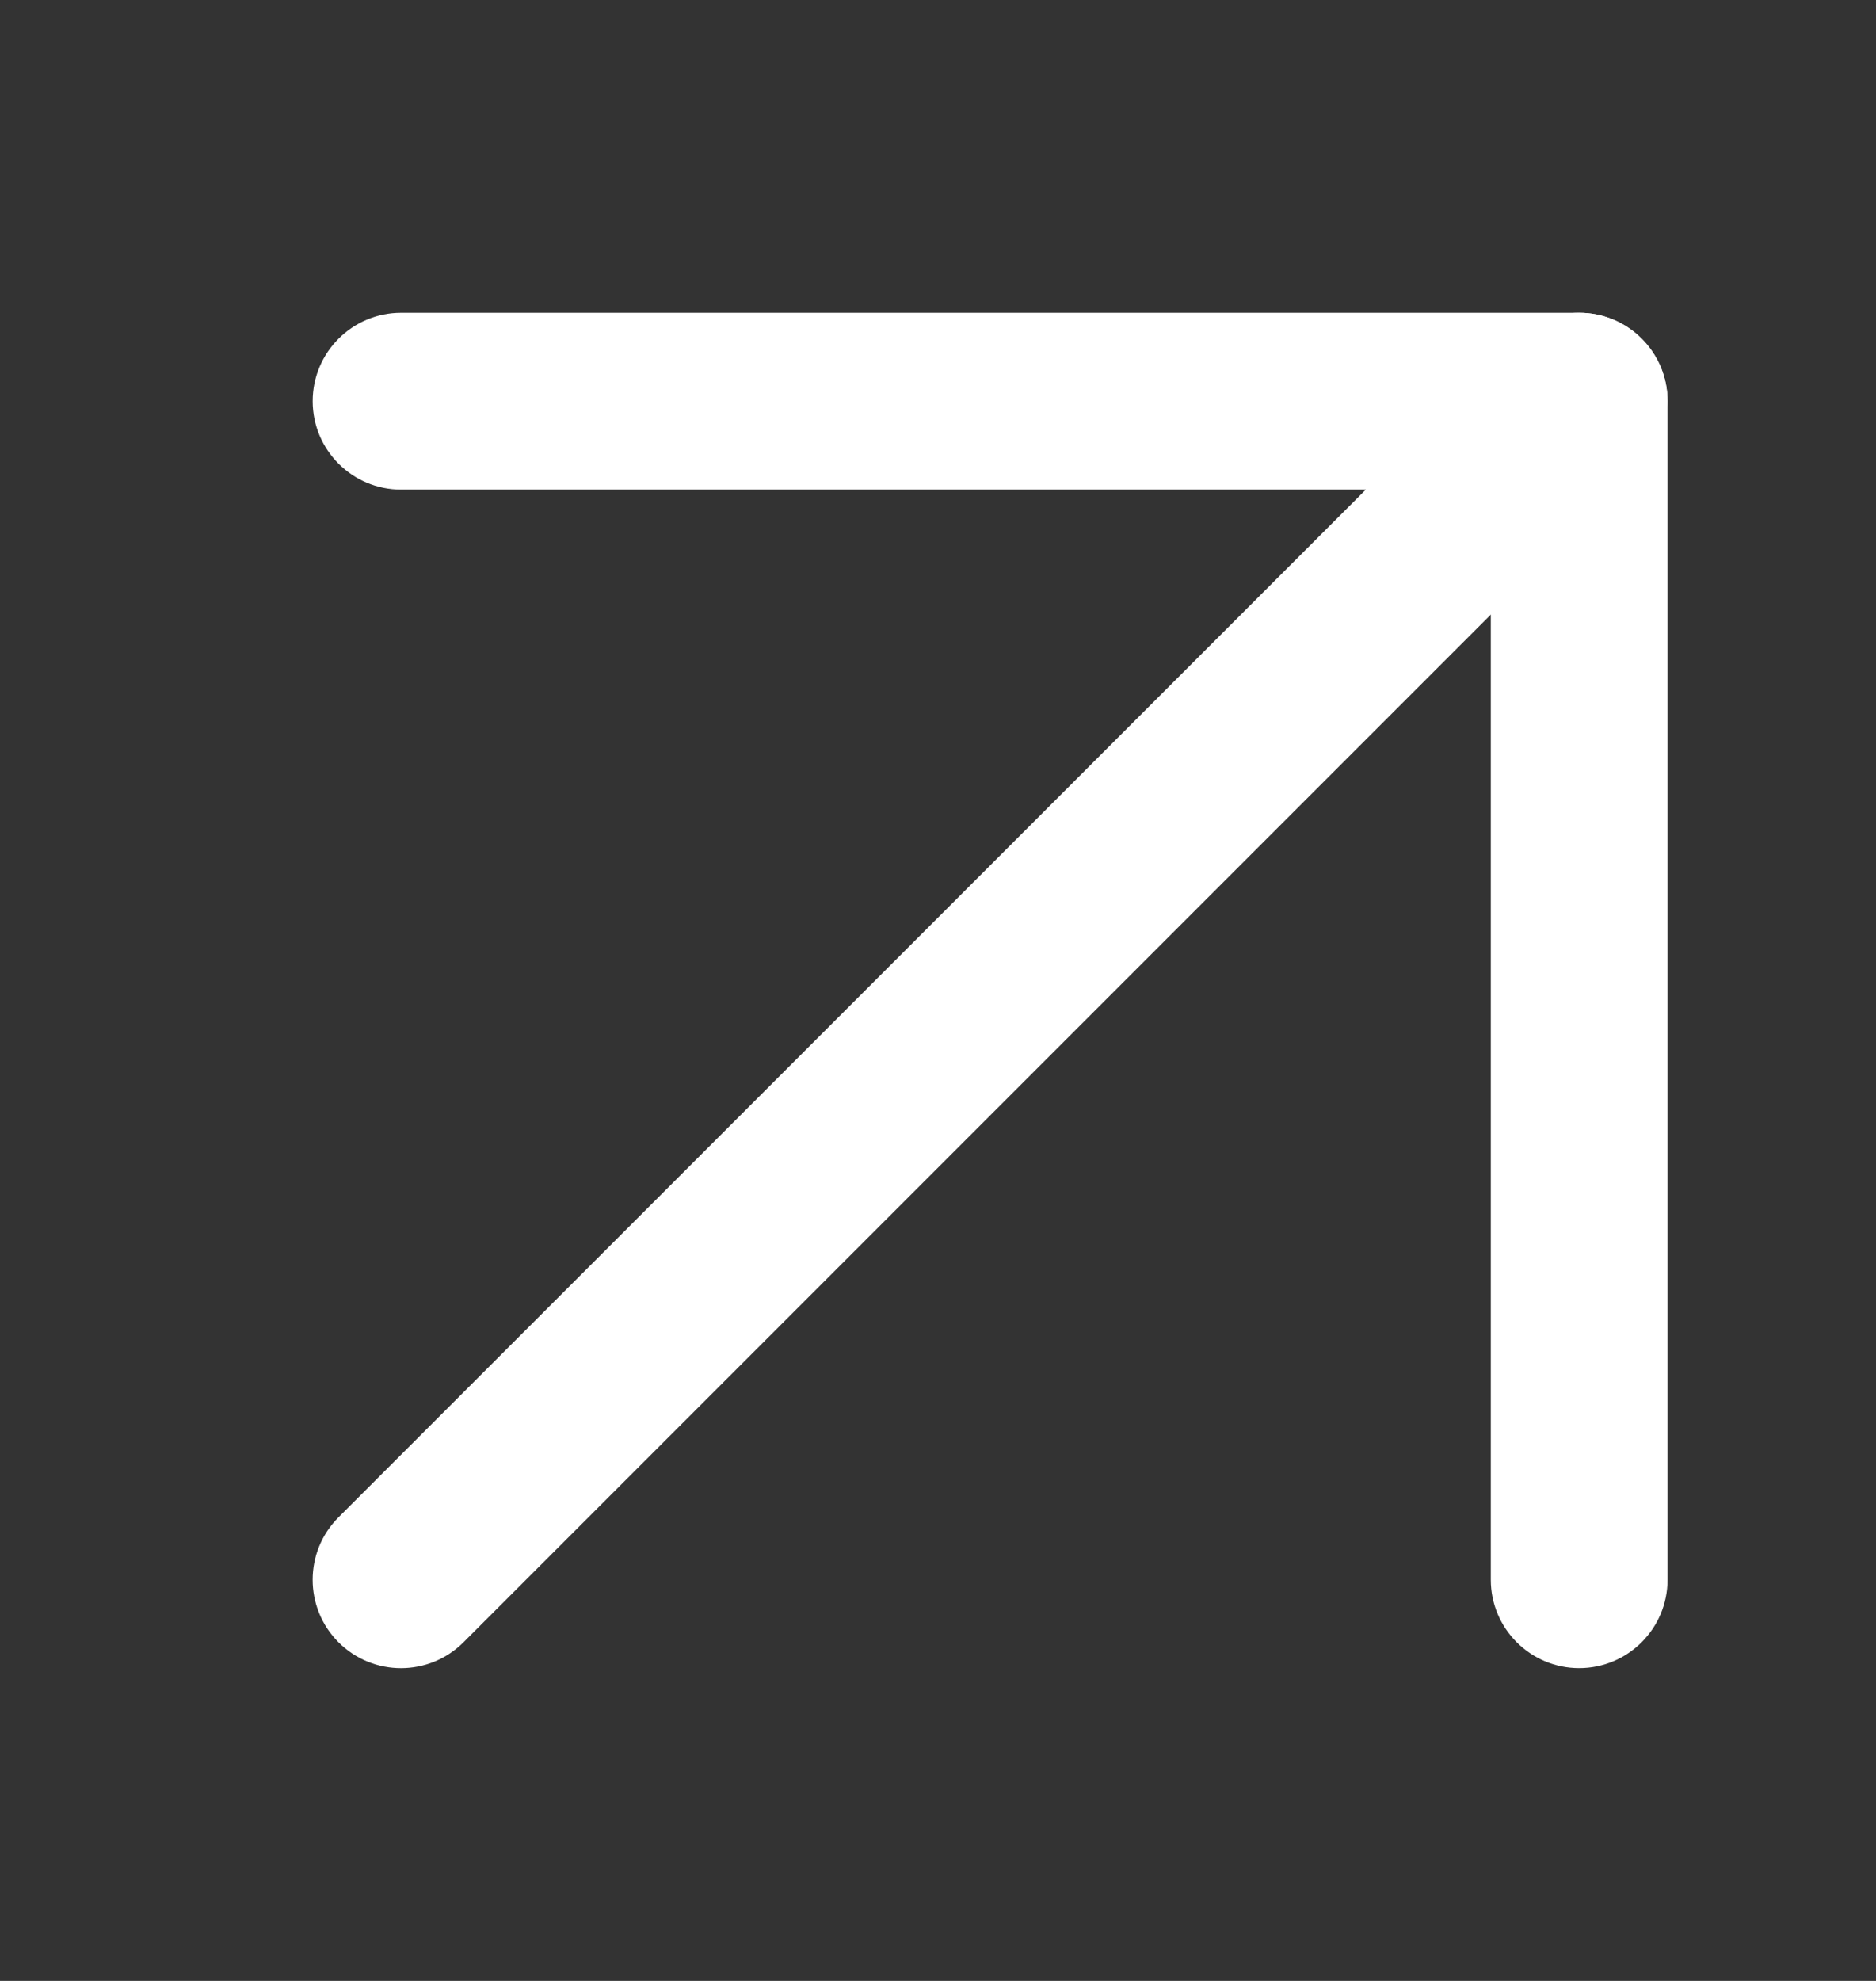 <svg width="18" height="19" viewBox="0 0 18 19" fill="none" xmlns="http://www.w3.org/2000/svg">
<rect x="0" y="0" width="18" height="19" fill="#333333" stroke="none"/>
<g id="icon">
<g id="Vector">
<path fill-rule="evenodd" clip-rule="evenodd" d="M15.752 3.248C16.083 3.579 16.083 4.116 15.752 4.447L4.447 15.752C4.116 16.083 3.579 16.083 3.248 15.752C2.917 15.421 2.917 14.884 3.248 14.553L14.553 3.248C14.884 2.917 15.421 2.917 15.752 3.248Z" fill="white"/>
<path fill-rule="evenodd" clip-rule="evenodd" d="M3 3.848C3 3.38 3.38 3 3.848 3H15.152C15.62 3 16 3.38 16 3.848V15.152C16 15.62 15.62 16 15.152 16C14.684 16 14.304 15.62 14.304 15.152V4.696H3.848C3.38 4.696 3 4.316 3 3.848Z" fill="white"/>
</g>
</g>
</svg>
